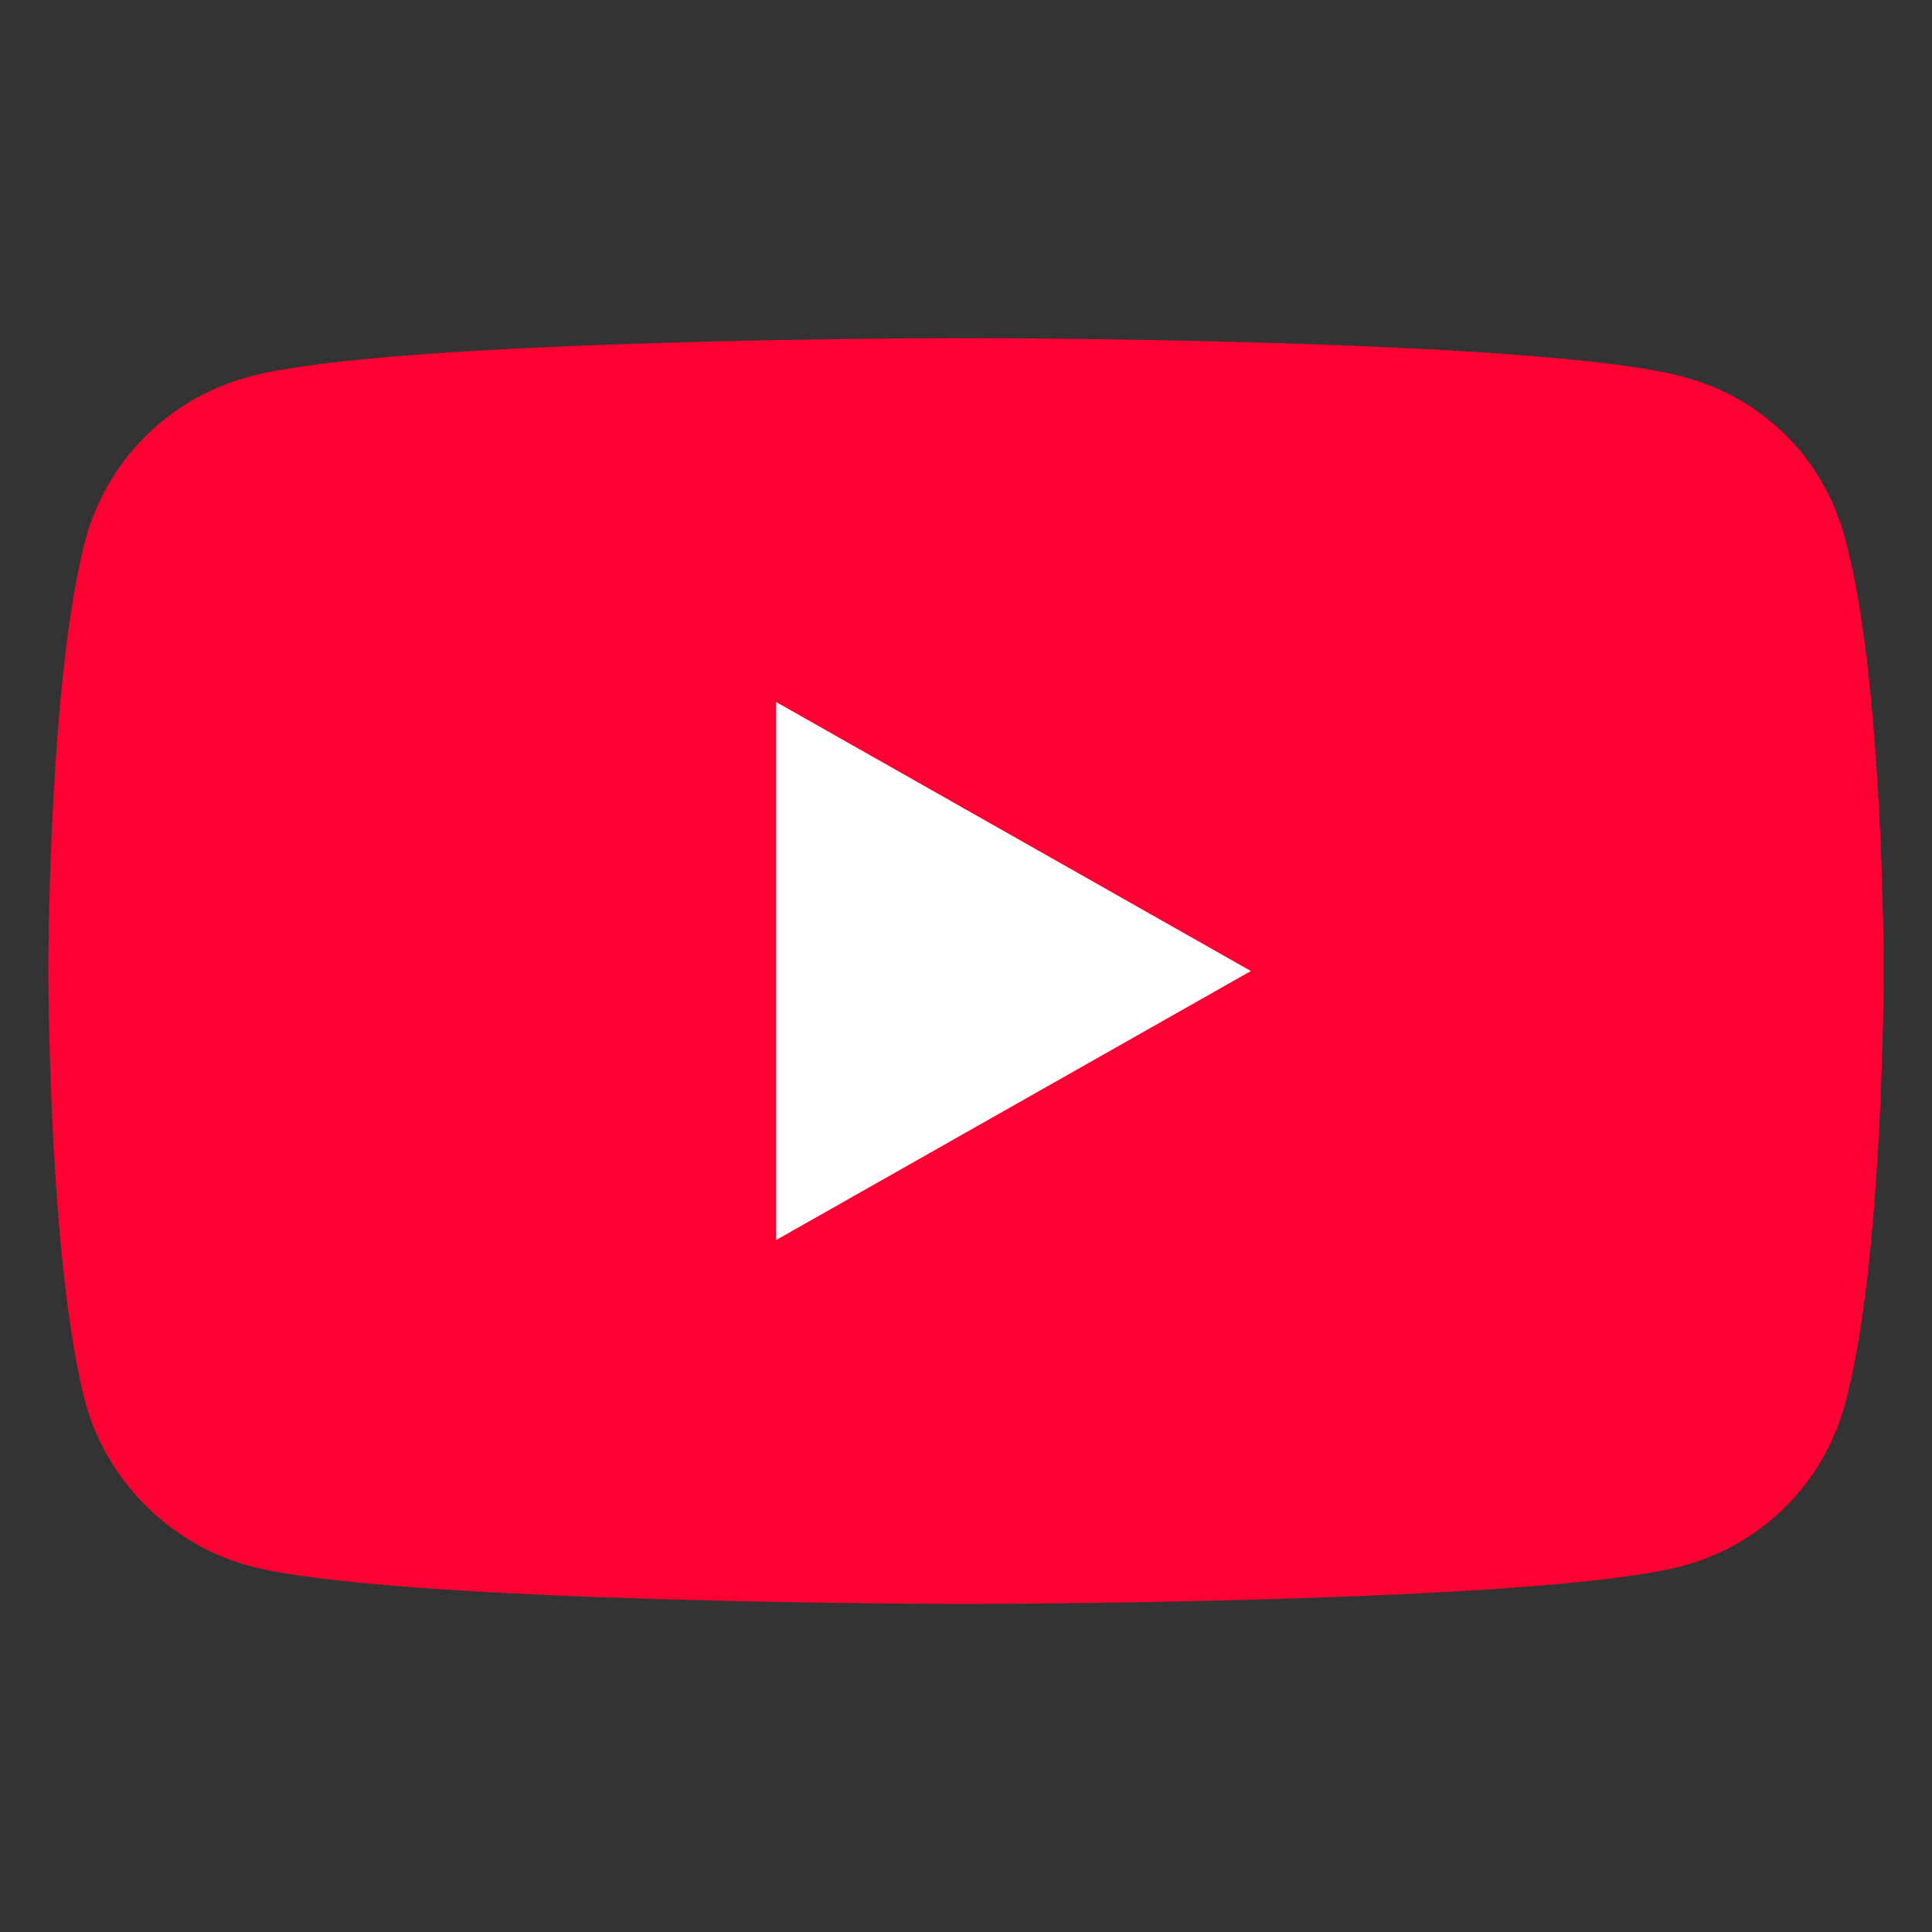 <?xml version="1.0" encoding="UTF-8"?> <svg xmlns="http://www.w3.org/2000/svg" width="40" height="40" viewBox="0 0 40 40" fill="none"><rect x="0" y="0" width="40" height="40" fill="#333333" stroke="none"/><path d="M19.98 33.207C19.98 33.207 31.884 33.207 34.837 32.421C36.499 31.975 37.75 30.691 38.189 29.105C39 26.197 39 20.077 39 20.077C39 20.077 39 13.997 38.189 11.114C37.75 9.49 36.499 8.232 34.837 7.799C31.884 7 19.98 7 19.98 7C19.98 7 8.103 7 5.163 7.799C3.527 8.232 2.25 9.49 1.785 11.114C1 13.997 1 20.077 1 20.077C1 20.077 1 26.197 1.785 29.105C2.25 30.691 3.527 31.975 5.163 32.421C8.103 33.207 19.98 33.207 19.98 33.207Z" fill="#FF0033"></path><path d="M25.898 20.104L16.07 14.535V25.673L25.898 20.104Z" fill="white"></path></svg> 